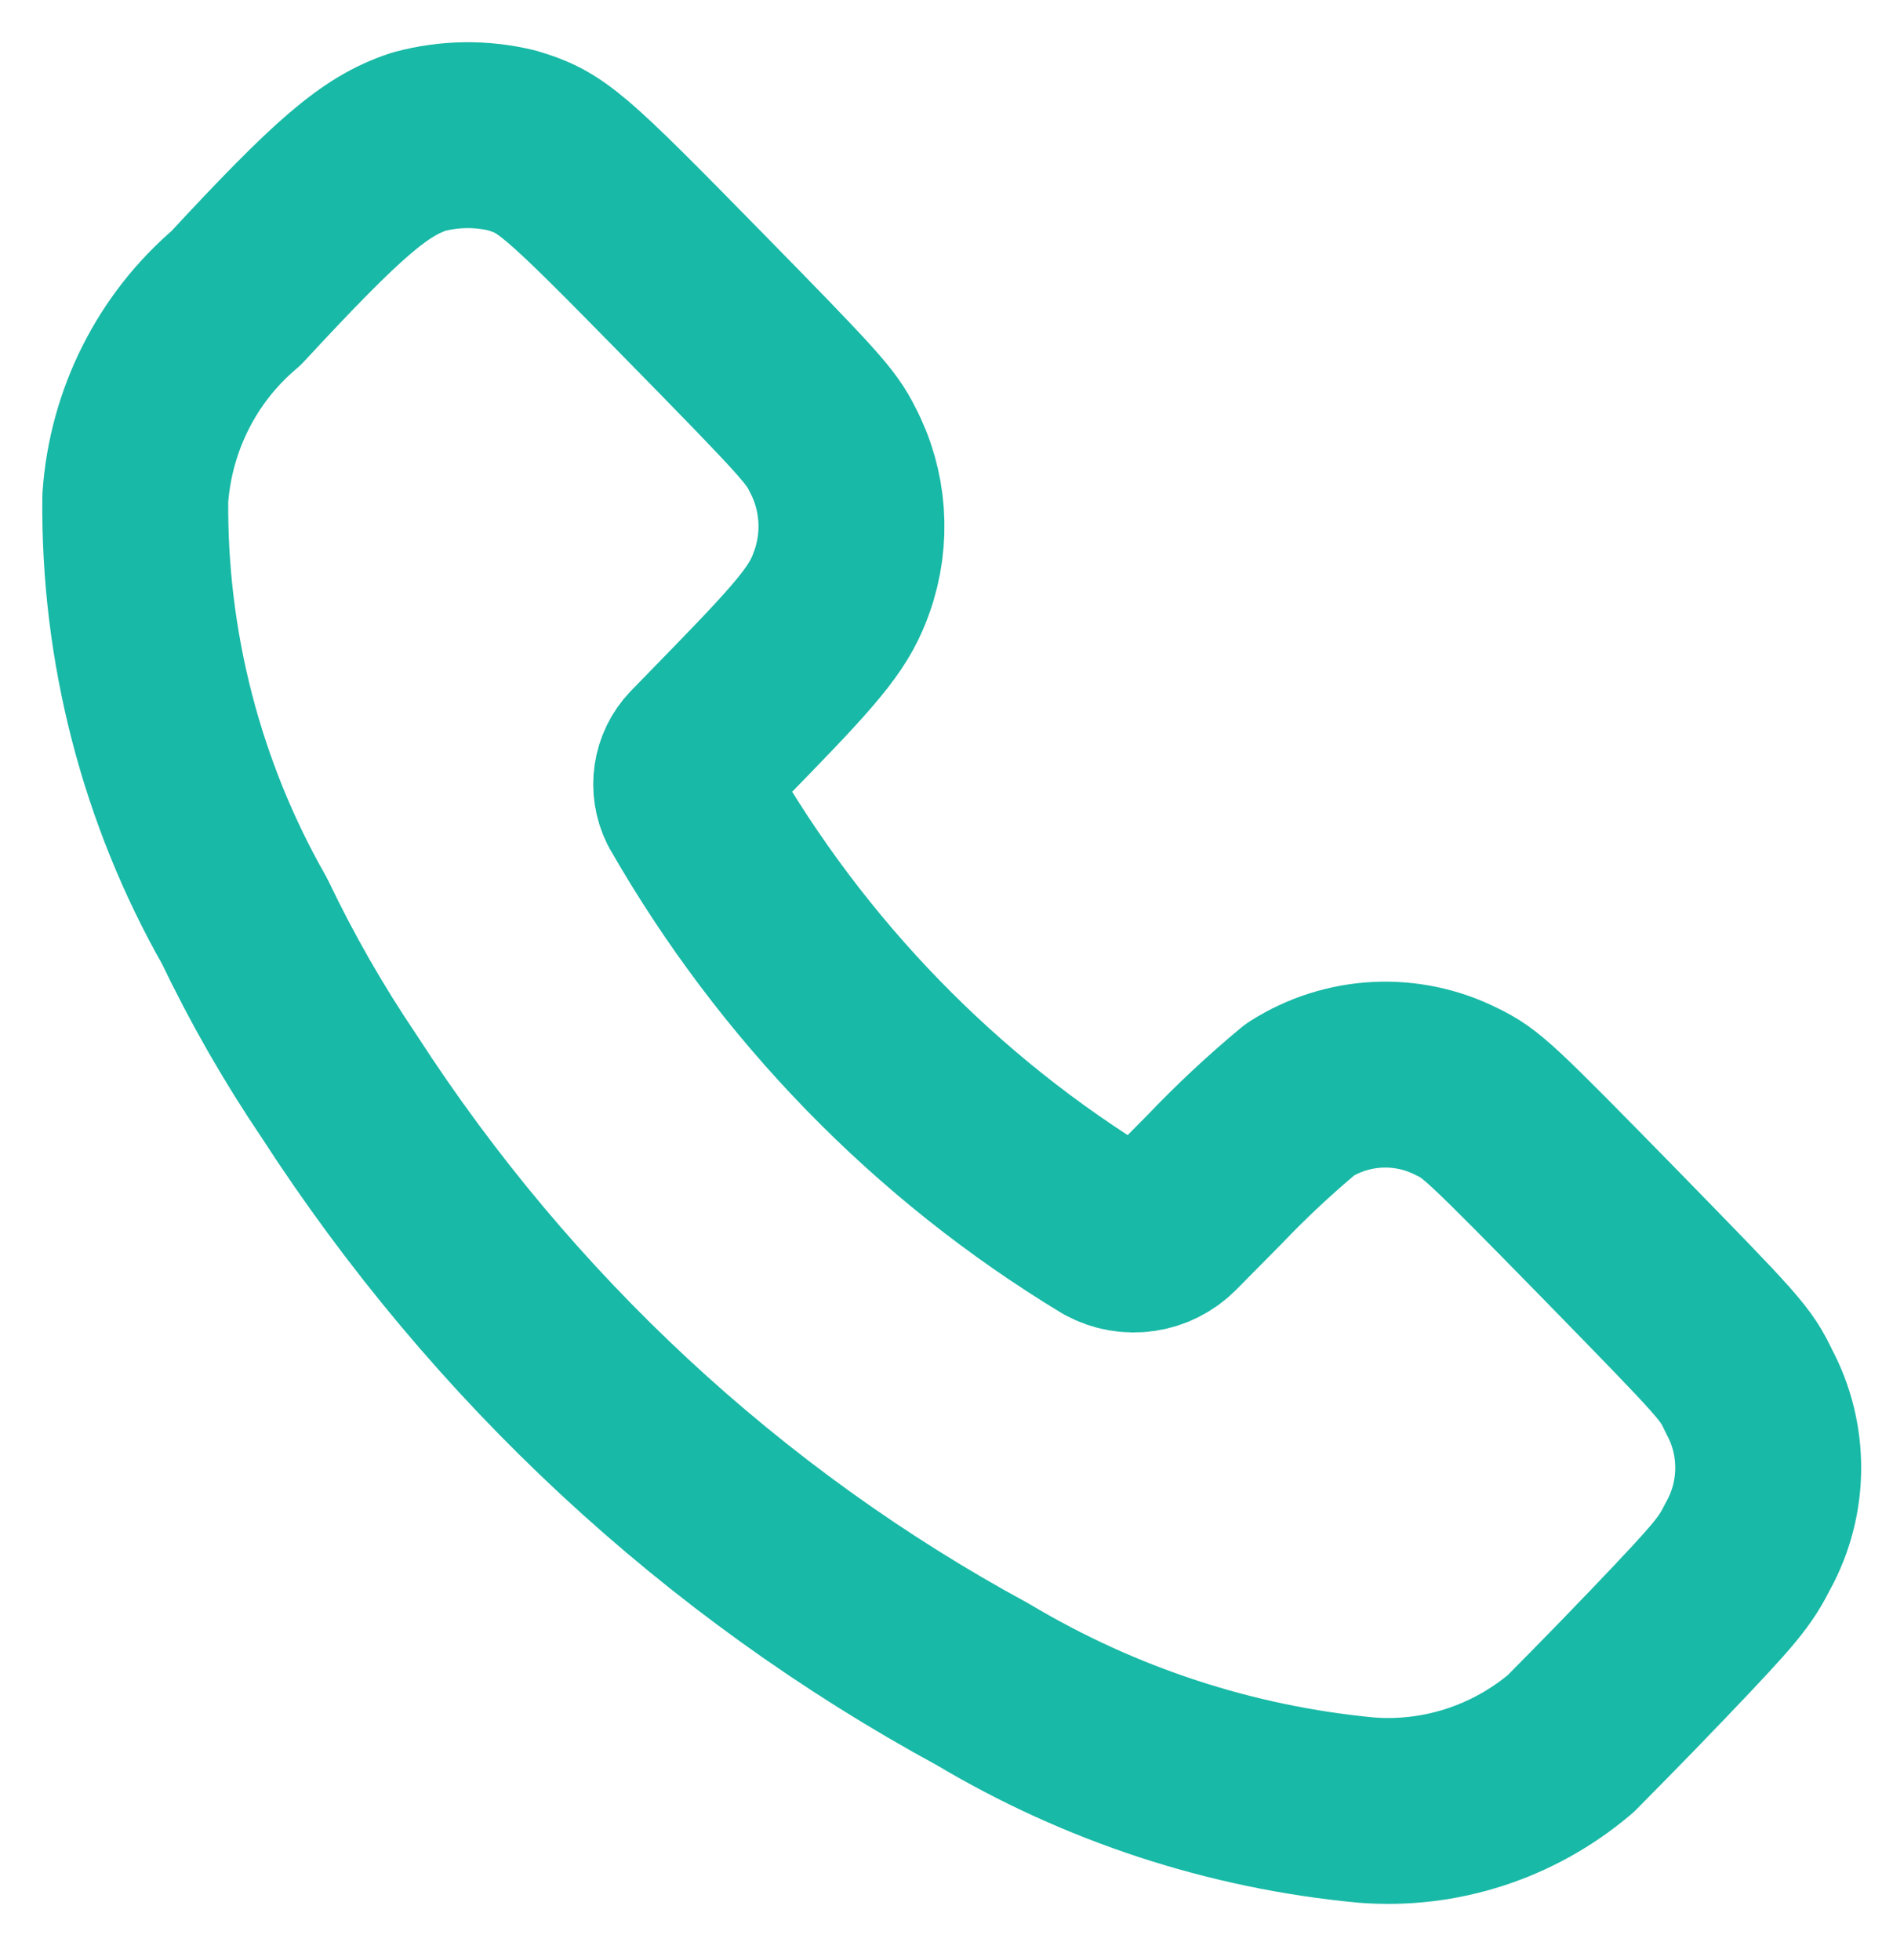 <svg width="28" height="29" viewBox="0 0 28 29" fill="none" xmlns="http://www.w3.org/2000/svg">
    <path fill-rule="evenodd" clip-rule="evenodd"
          d="M3.491 4.411C5.011 2.769 5.548 2.309 6.195 2.096C6.643 1.975 7.114 1.968 7.565 2.076C8.159 2.253 8.315 2.387 10.265 4.376C11.977 6.122 12.146 6.312 12.312 6.647C12.631 7.249 12.682 7.963 12.453 8.606C12.283 9.092 12.034 9.414 10.996 10.483L10.319 11.179C10.141 11.364 10.099 11.646 10.214 11.877C11.717 14.505 13.848 16.696 16.407 18.245C16.702 18.407 17.066 18.354 17.306 18.115L17.956 17.458C18.359 17.035 18.784 16.637 19.232 16.265C19.933 15.82 20.809 15.777 21.549 16.151C21.909 16.325 22.03 16.438 23.797 18.243C25.61 20.101 25.669 20.161 25.872 20.588C26.252 21.296 26.248 22.155 25.862 22.86C25.66 23.256 25.548 23.401 24.524 24.472C23.906 25.12 23.315 25.711 23.231 25.798C22.386 26.514 21.302 26.865 20.209 26.779C18.209 26.591 16.273 25.957 14.538 24.92C10.691 22.832 7.417 19.788 5.015 16.069C4.489 15.291 4.022 14.474 3.616 13.624C2.536 11.726 1.978 9.564 2.001 7.368C2.082 6.214 2.621 5.146 3.491 4.411Z"
          stroke="#18B9A6" stroke-width="2.75" stroke-linecap="round" stroke-linejoin="round"/>
</svg>

